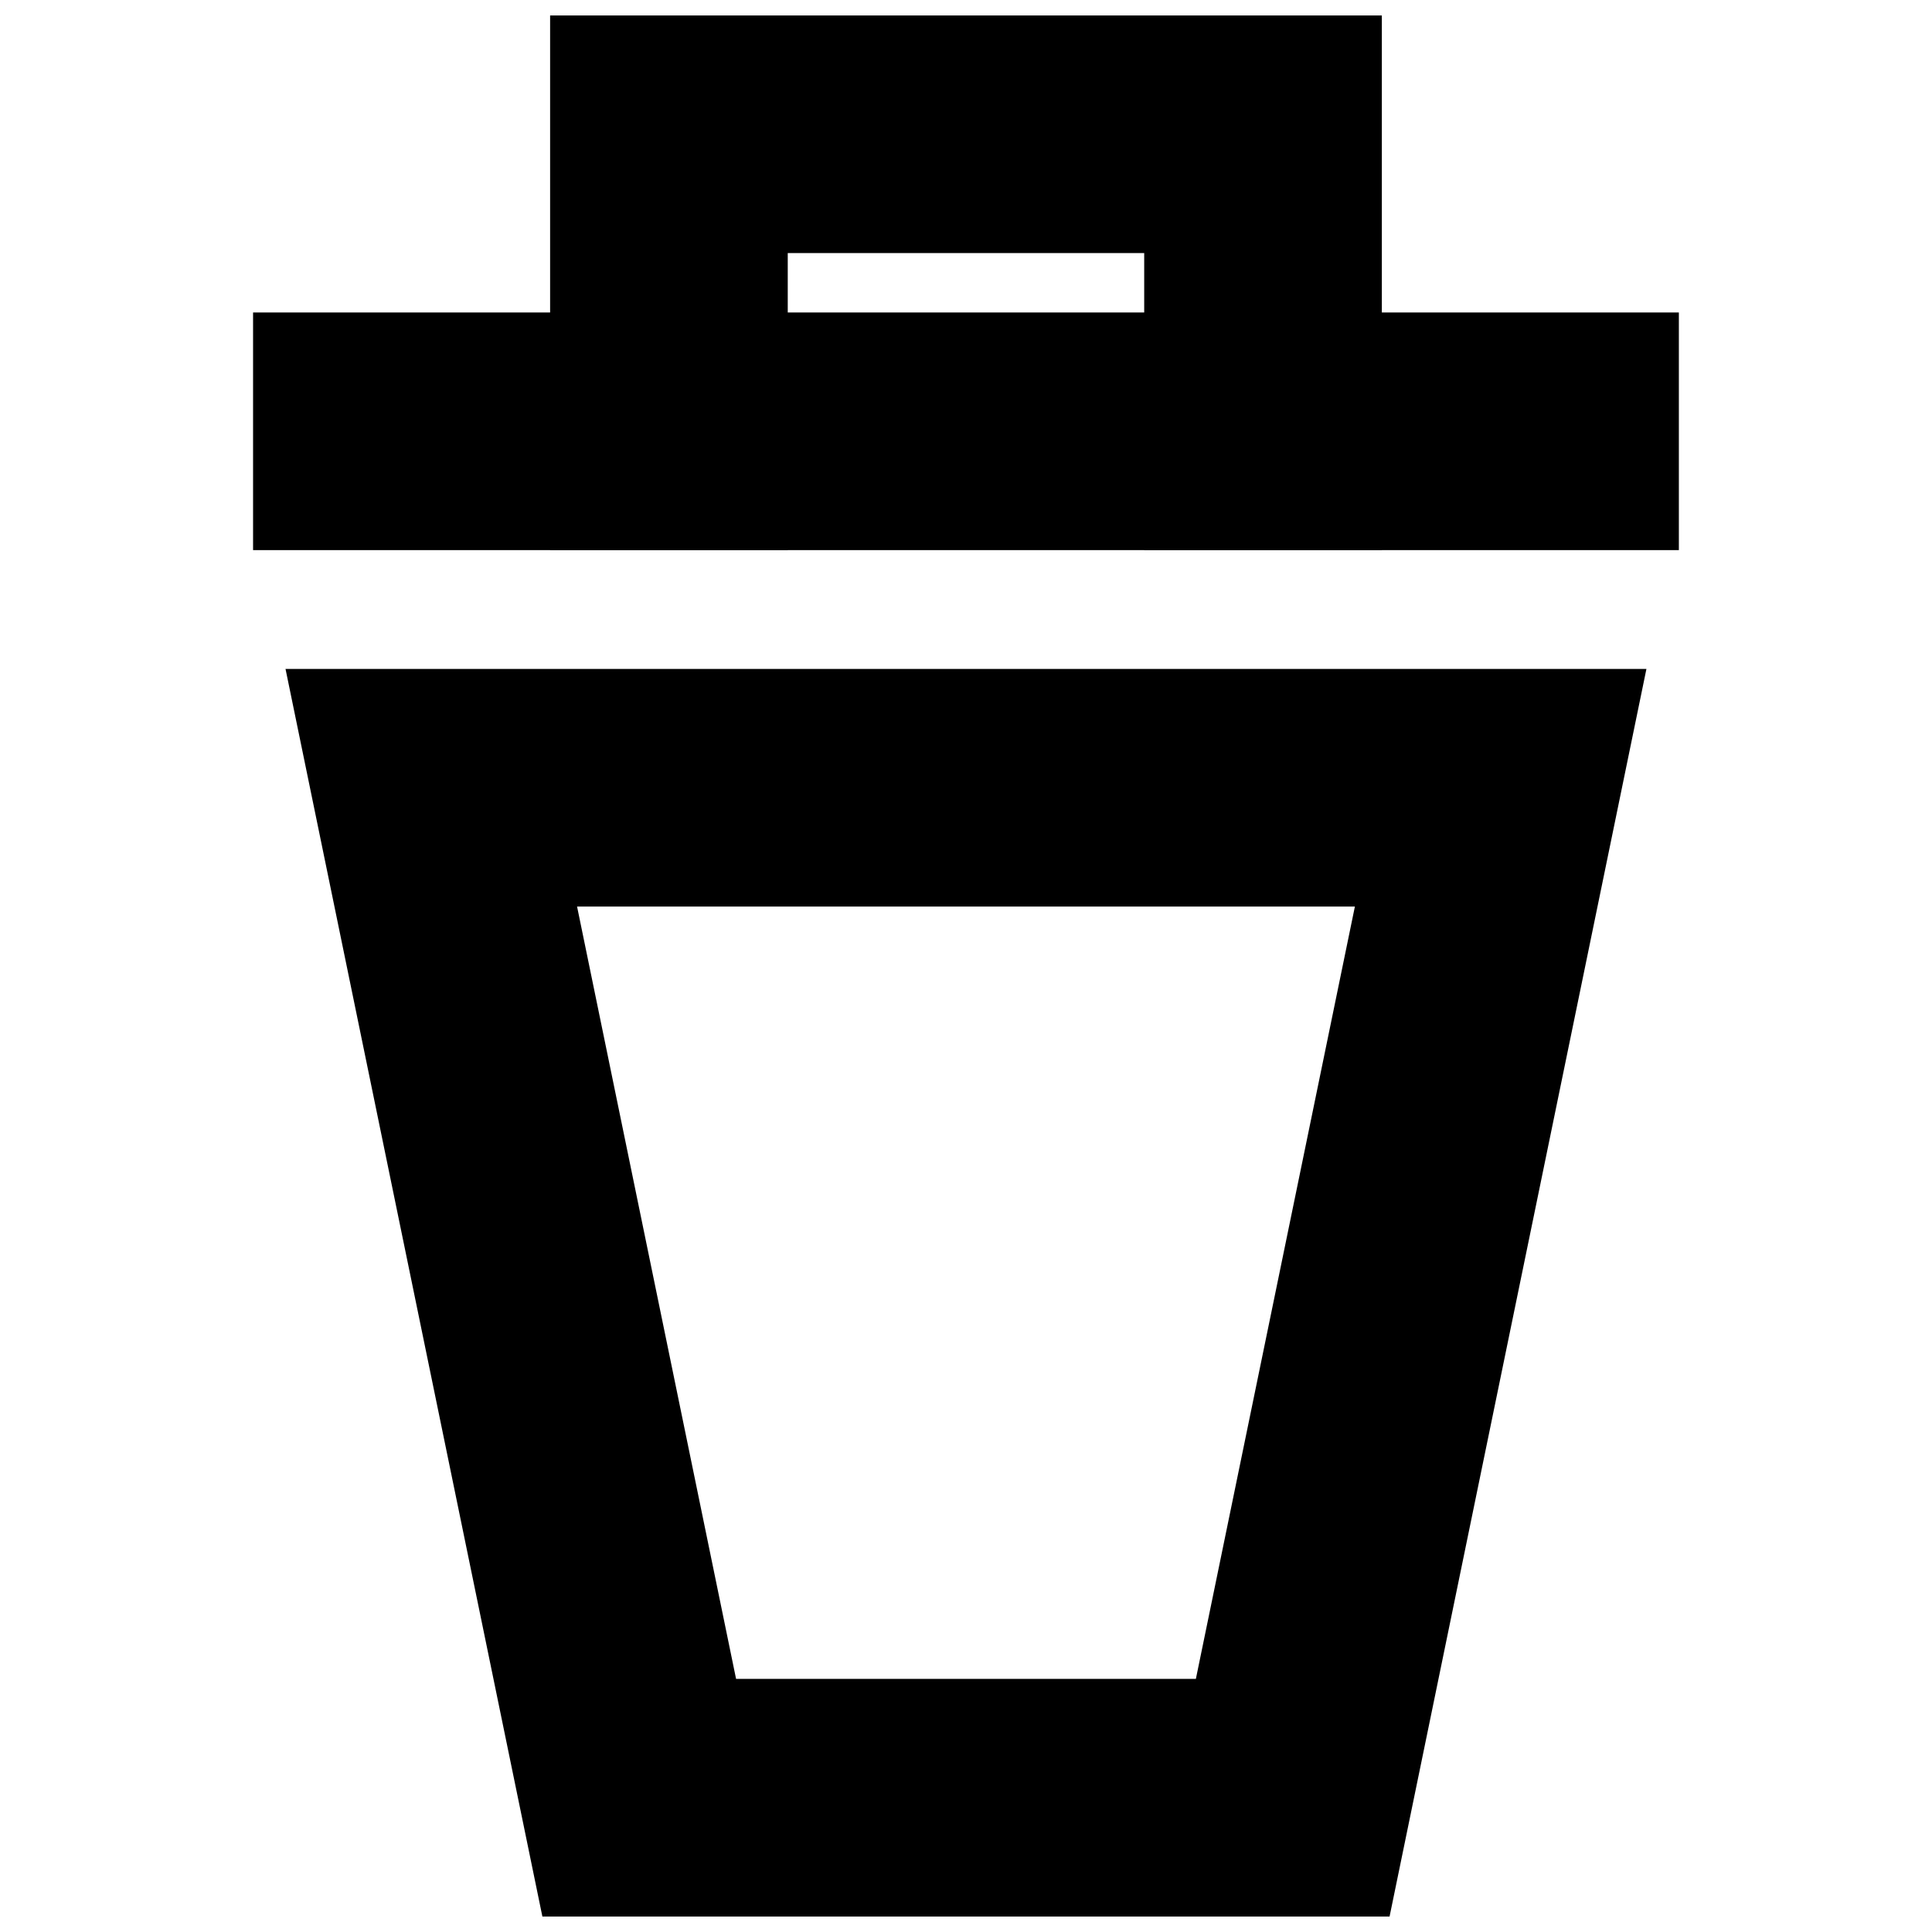 <?xml version="1.0" encoding="UTF-8"?>
<!-- Uploaded to: SVG Repo, www.svgrepo.com, Generator: SVG Repo Mixer Tools -->
<svg width="800px" height="800px" version="1.1" viewBox="144 144 512 512" xmlns="http://www.w3.org/2000/svg">
 <defs>
  <clipPath id="b">
   <path d="m148.09 148.09h503.81v503.81h-503.81z"/>
  </clipPath>
  <clipPath id="a">
   <path d="m276 148.09h248v154.91h-248z"/>
  </clipPath>
 </defs>
 <g clip-path="url(#b)">
  <path transform="matrix(3.936 0 0 3.936 148.09 148.09)" d="m86 120h-44l-14-68h72zm0 0" fill="none" stroke="#000000" stroke-linecap="square" stroke-miterlimit="10" stroke-width="16"/>
 </g>
 <g clip-path="url(#a)">
  <path transform="matrix(3.936 0 0 3.936 148.09 148.09)" d="m84 28v-20h-40v20" fill="none" stroke="#000000" stroke-linecap="square" stroke-miterlimit="10" stroke-width="16"/>
 </g>
 <path transform="matrix(3.936 0 0 3.936 148.09 148.09)" d="m24 28h79.999" fill="none" stroke="#000000" stroke-linecap="square" stroke-miterlimit="10" stroke-width="16"/>
</svg>